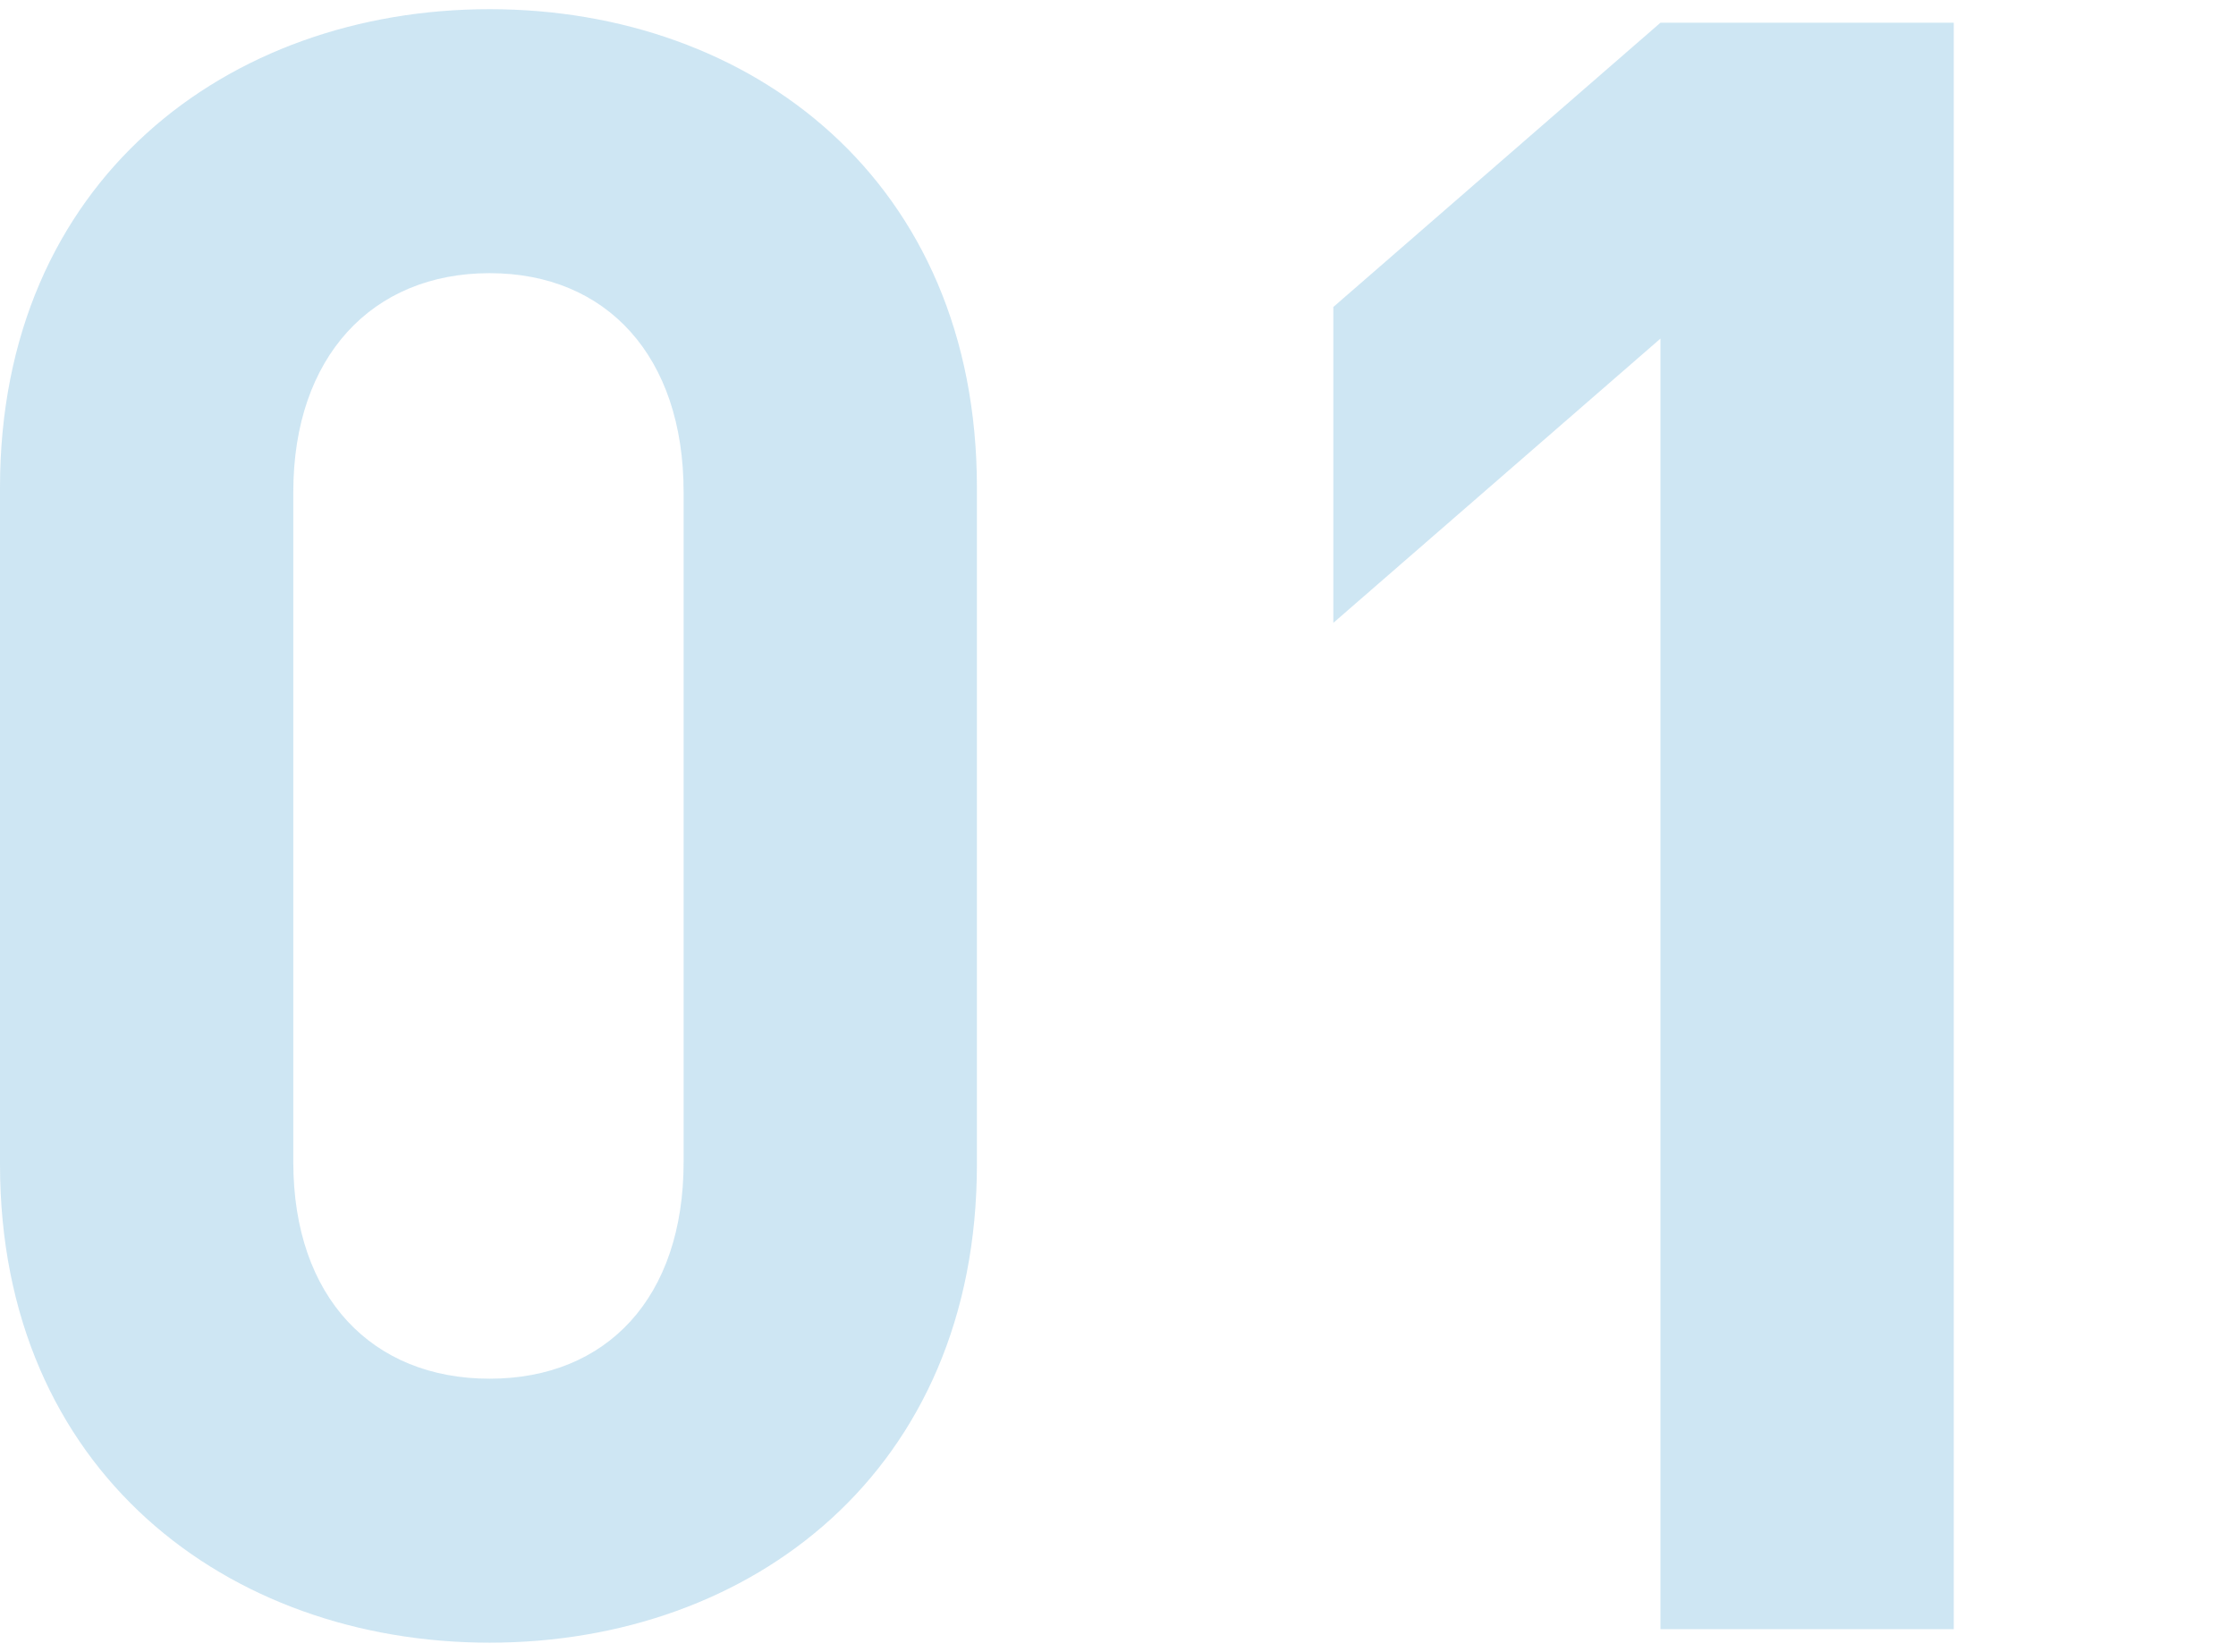<?xml version="1.0" encoding="UTF-8"?><svg id="feature_x5F_num2" xmlns="http://www.w3.org/2000/svg" width="111" height="82" viewBox="0 0 111 82"><path d="M48.496,57.8c0,15.232-11.2,23.744-24.192,23.744S0,73.032,0,57.8V24.2C0,8.968,11.312.456,24.304.456s24.192,8.512,24.192,23.744v33.6ZM33.936,57.688V24.424c0-6.72-3.808-10.864-9.632-10.864s-9.744,4.144-9.744,10.864v33.264c0,6.72,3.92,10.752,9.744,10.752s9.632-4.032,9.632-10.752ZM96.989,80.872h-14.56V16.808l-16.24,14.112v-15.68L82.429,1.128h14.56v79.744Z" fill="#0b82c6" isolation="isolate" opacity=".2"/></svg>